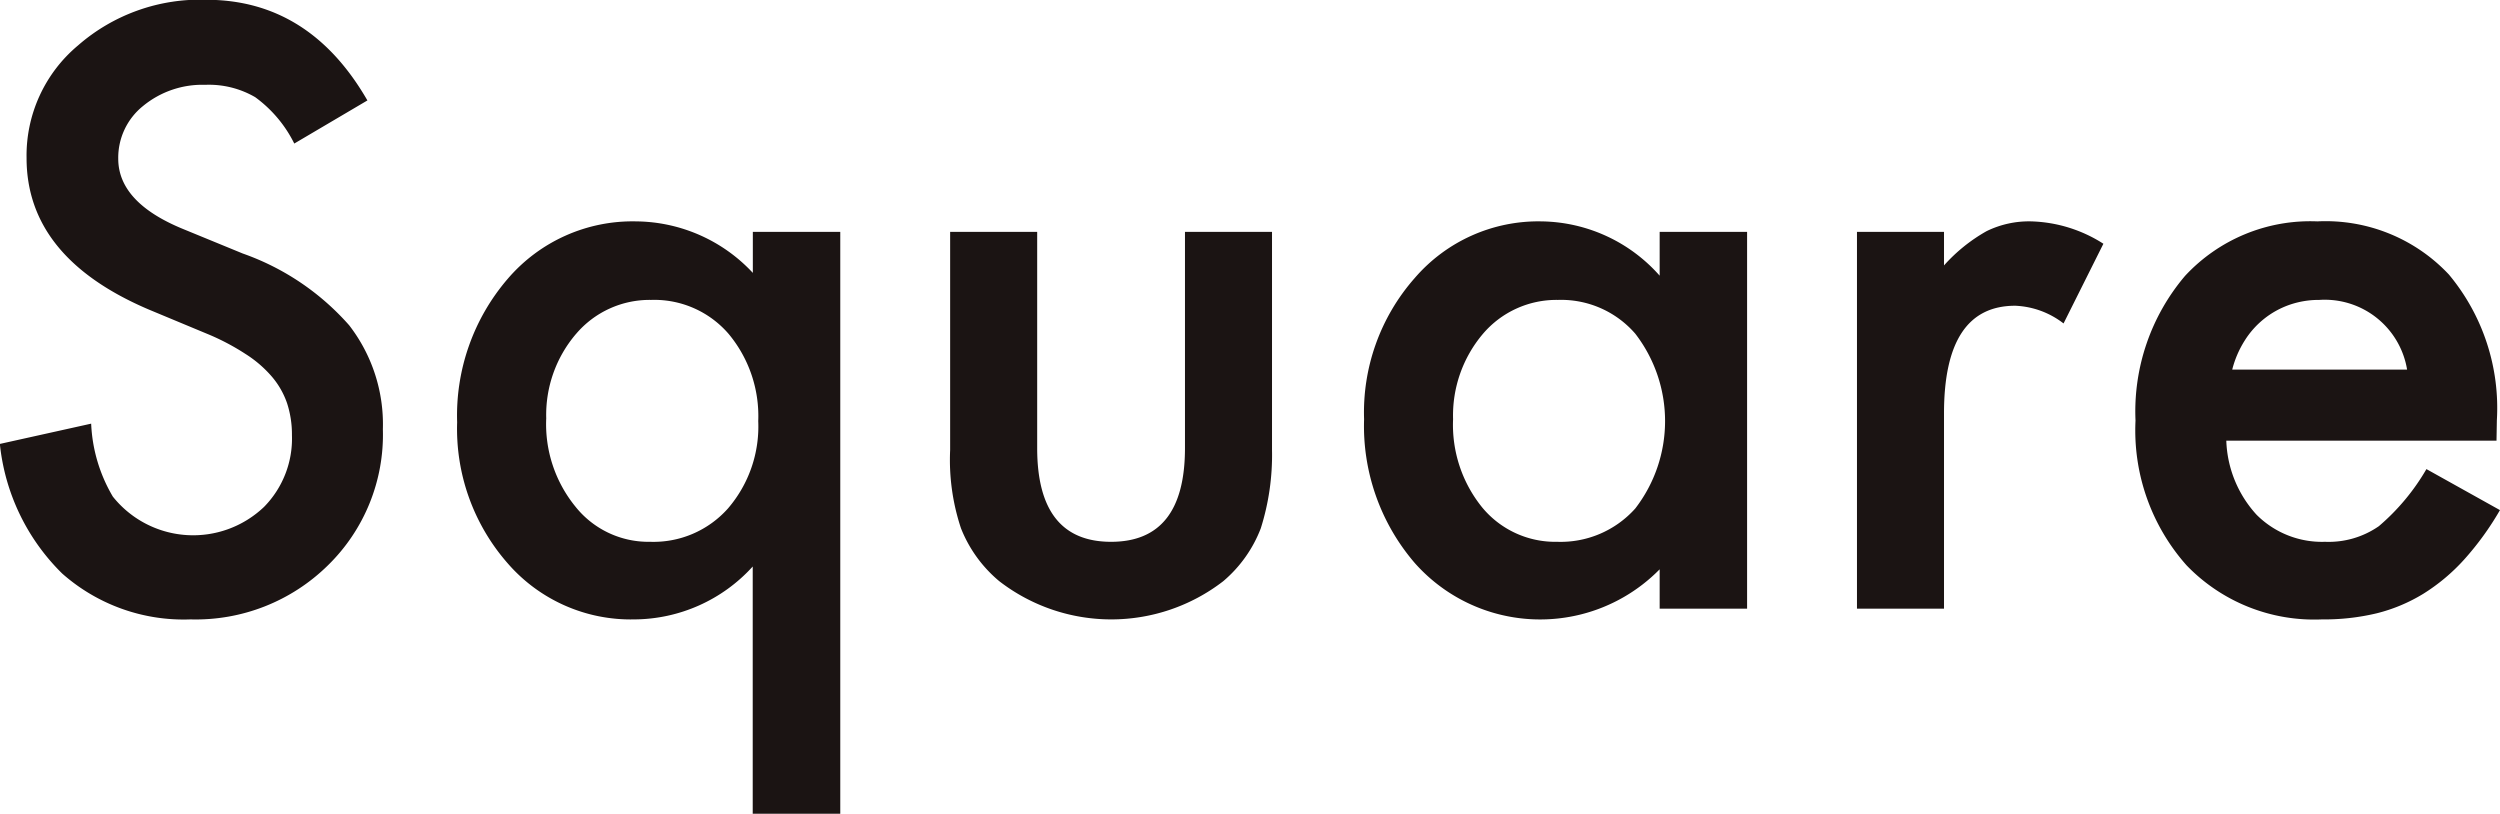 <svg xmlns="http://www.w3.org/2000/svg" width="107.281" height="34.93" viewBox="0 0 107.281 34.93">
  <defs>
    <style>
      .cls-1 {
        fill: #1b1413;
        fill-rule: evenodd;
      }
    </style>
  </defs>
  <path id="txt_square.svg" class="cls-1" d="M351.317,4656.87a7.958,7.958,0,0,0-5.5,1.96,6.159,6.159,0,0,0-2.208,4.83q0,4.275,5.262,6.51l2.474,1.03a9.948,9.948,0,0,1,1.66.87,5.018,5.018,0,0,1,1.137.98,3.517,3.517,0,0,1,.648,1.14,4.336,4.336,0,0,1,.207,1.37,4.176,4.176,0,0,1-1.195,3.07,4.408,4.408,0,0,1-6.491-.44,6.7,6.7,0,0,1-.93-3.13l-3.918.87a9.1,9.1,0,0,0,2.673,5.56,7.867,7.867,0,0,0,5.512,1.97,8.084,8.084,0,0,0,5.893-2.32,7.836,7.836,0,0,0,2.358-5.84,6.944,6.944,0,0,0-1.445-4.46,10.913,10.913,0,0,0-4.565-3.08l-2.557-1.05c-1.859-.76-2.789-1.77-2.789-3.02a2.847,2.847,0,0,1,1.063-2.26,4,4,0,0,1,2.673-.91,3.946,3.946,0,0,1,2.141.53,5.451,5.451,0,0,1,1.677,1.99l3.138-1.85q-2.49-4.32-6.923-4.32h0Zm27.21,34.93v-24.97h-3.752v1.76a6.922,6.922,0,0,0-5.014-2.21,7.051,7.051,0,0,0-5.5,2.46,8.989,8.989,0,0,0-2.175,6.16,8.751,8.751,0,0,0,2.175,6.06,6.991,6.991,0,0,0,5.429,2.4,6.905,6.905,0,0,0,5.08-2.27v10.61h3.752Zm-11.339-20.59a4.141,4.141,0,0,1,3.221-1.46,4.208,4.208,0,0,1,3.32,1.45,5.509,5.509,0,0,1,1.278,3.75,5.392,5.392,0,0,1-1.3,3.75,4.274,4.274,0,0,1-3.337,1.43,4.006,4.006,0,0,1-3.2-1.5,5.6,5.6,0,0,1-1.261-3.8,5.347,5.347,0,0,1,1.278-3.62h0Zm16.054-4.38v9.36a9.286,9.286,0,0,0,.465,3.36,5.671,5.671,0,0,0,1.643,2.27,7.862,7.862,0,0,0,9.612,0,5.593,5.593,0,0,0,1.611-2.27,10.434,10.434,0,0,0,.481-3.36v-9.36h-3.735v9.28q0,4.02-3.171,4.02t-3.171-4.02v-9.28h-3.735Zm30.447,1.88a6.881,6.881,0,0,0-5.064-2.33,7,7,0,0,0-5.445,2.43,8.716,8.716,0,0,0-2.175,6.06,9.014,9.014,0,0,0,2.175,6.17,7.187,7.187,0,0,0,10.509.27V4683h3.752v-16.17h-3.752v1.88Zm-7.587,2.5a4.141,4.141,0,0,1,3.221-1.46,4.208,4.208,0,0,1,3.32,1.45,6.141,6.141,0,0,1,0,7.5,4.294,4.294,0,0,1-3.353,1.43,4.065,4.065,0,0,1-3.221-1.48,5.628,5.628,0,0,1-1.245-3.78,5.415,5.415,0,0,1,1.278-3.66h0ZM422.156,4683h3.735v-8.38q0-4.62,3.055-4.62a3.623,3.623,0,0,1,2.075.76l1.71-3.42a6.048,6.048,0,0,0-3.088-.96,4.145,4.145,0,0,0-1.926.42,7.16,7.16,0,0,0-1.826,1.47v-1.44h-3.735V4683Zm27.459-8.08a8.938,8.938,0,0,0-2.059-6.26,7.252,7.252,0,0,0-5.644-2.28,7.327,7.327,0,0,0-5.678,2.34,8.983,8.983,0,0,0-2.125,6.21,8.717,8.717,0,0,0,2.191,6.21,7.607,7.607,0,0,0,5.811,2.32,9.645,9.645,0,0,0,2.341-.26,7.132,7.132,0,0,0,2.008-.84,8.228,8.228,0,0,0,1.744-1.46,12.506,12.506,0,0,0,1.544-2.13l-3.155-1.76a9.417,9.417,0,0,1-2.042,2.45,3.776,3.776,0,0,1-2.307.67,3.965,3.965,0,0,1-2.939-1.16,4.946,4.946,0,0,1-1.3-3.18H449.6Zm-11.356-2.18a4.314,4.314,0,0,1,.532-1.24,3.714,3.714,0,0,1,1.925-1.54,3.834,3.834,0,0,1,1.279-.21,3.581,3.581,0,0,1,3.768,2.99h-7.5Z" transform="translate(-342.469 -4656.88)"/>
</svg>

